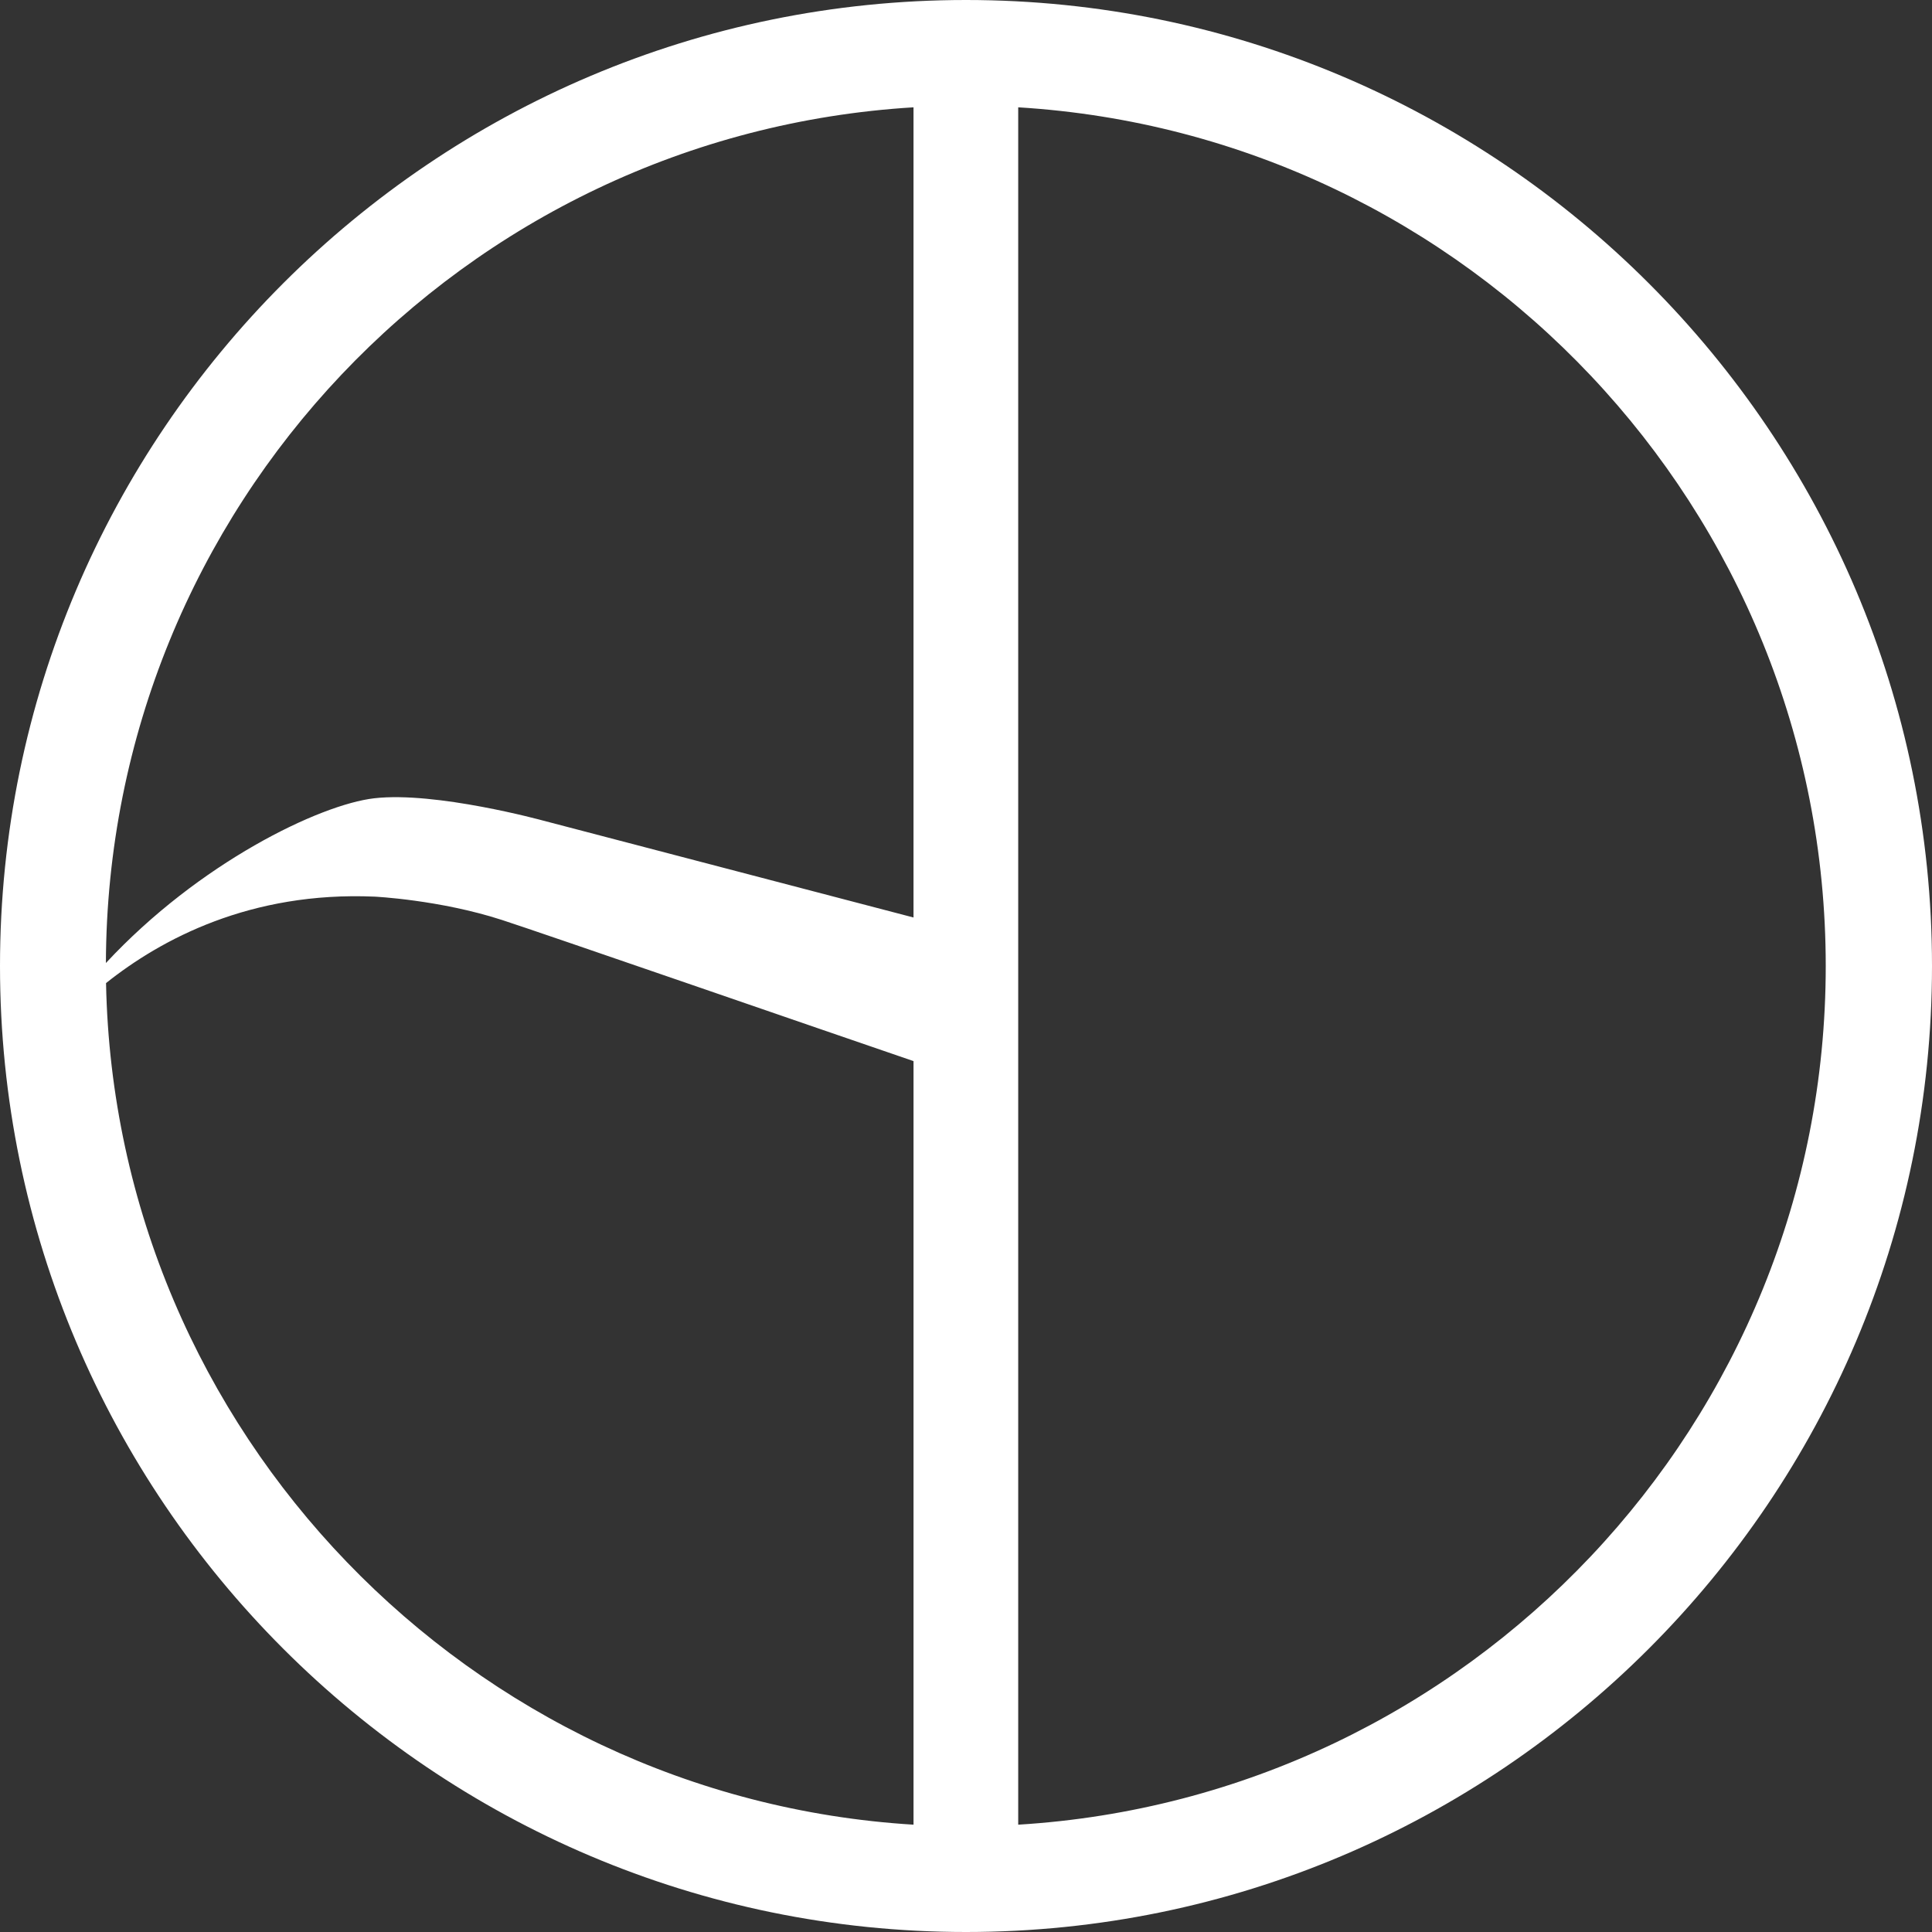 <svg xmlns="http://www.w3.org/2000/svg" width="2720" height="2720" viewBox="0 0 2720 2720" fill="none"><rect x="0" y="0" width="2720" height="2720" fill="#333333" stroke="none"/><path d="M1360 0C610.09 0 0 610.09 0 1360C0 2109.91 610.09 2720 1360 2720C2109.91 2720 2720 2109.91 2720 1360C2720 610.09 2109.91 0 1360 0ZM1286.1 151.09V1291.71L764.55 1155.26C764.55 1155.26 613.47 1113.84 526.76 1123.88C449.96 1132.77 280.23 1214.64 149.09 1355.8C151.28 714.79 652.23 189.57 1286.11 151.09H1286.1ZM149.28 1384.06C226.92 1322.17 352.59 1254.78 527.37 1262.34C527.37 1262.34 618.55 1266.74 706.23 1295.04C761.51 1312.88 1173.09 1455.3 1286.11 1493.89V2568.91C662.06 2530.83 161.67 2016.02 149.29 1384.06H149.28ZM1433.51 2568.92V151.09C2067.38 189.65 2570.4 717.09 2570.4 1360C2570.4 2002.91 2067.38 2530.35 1433.51 2568.91V2568.92Z" fill="white"></path></svg>